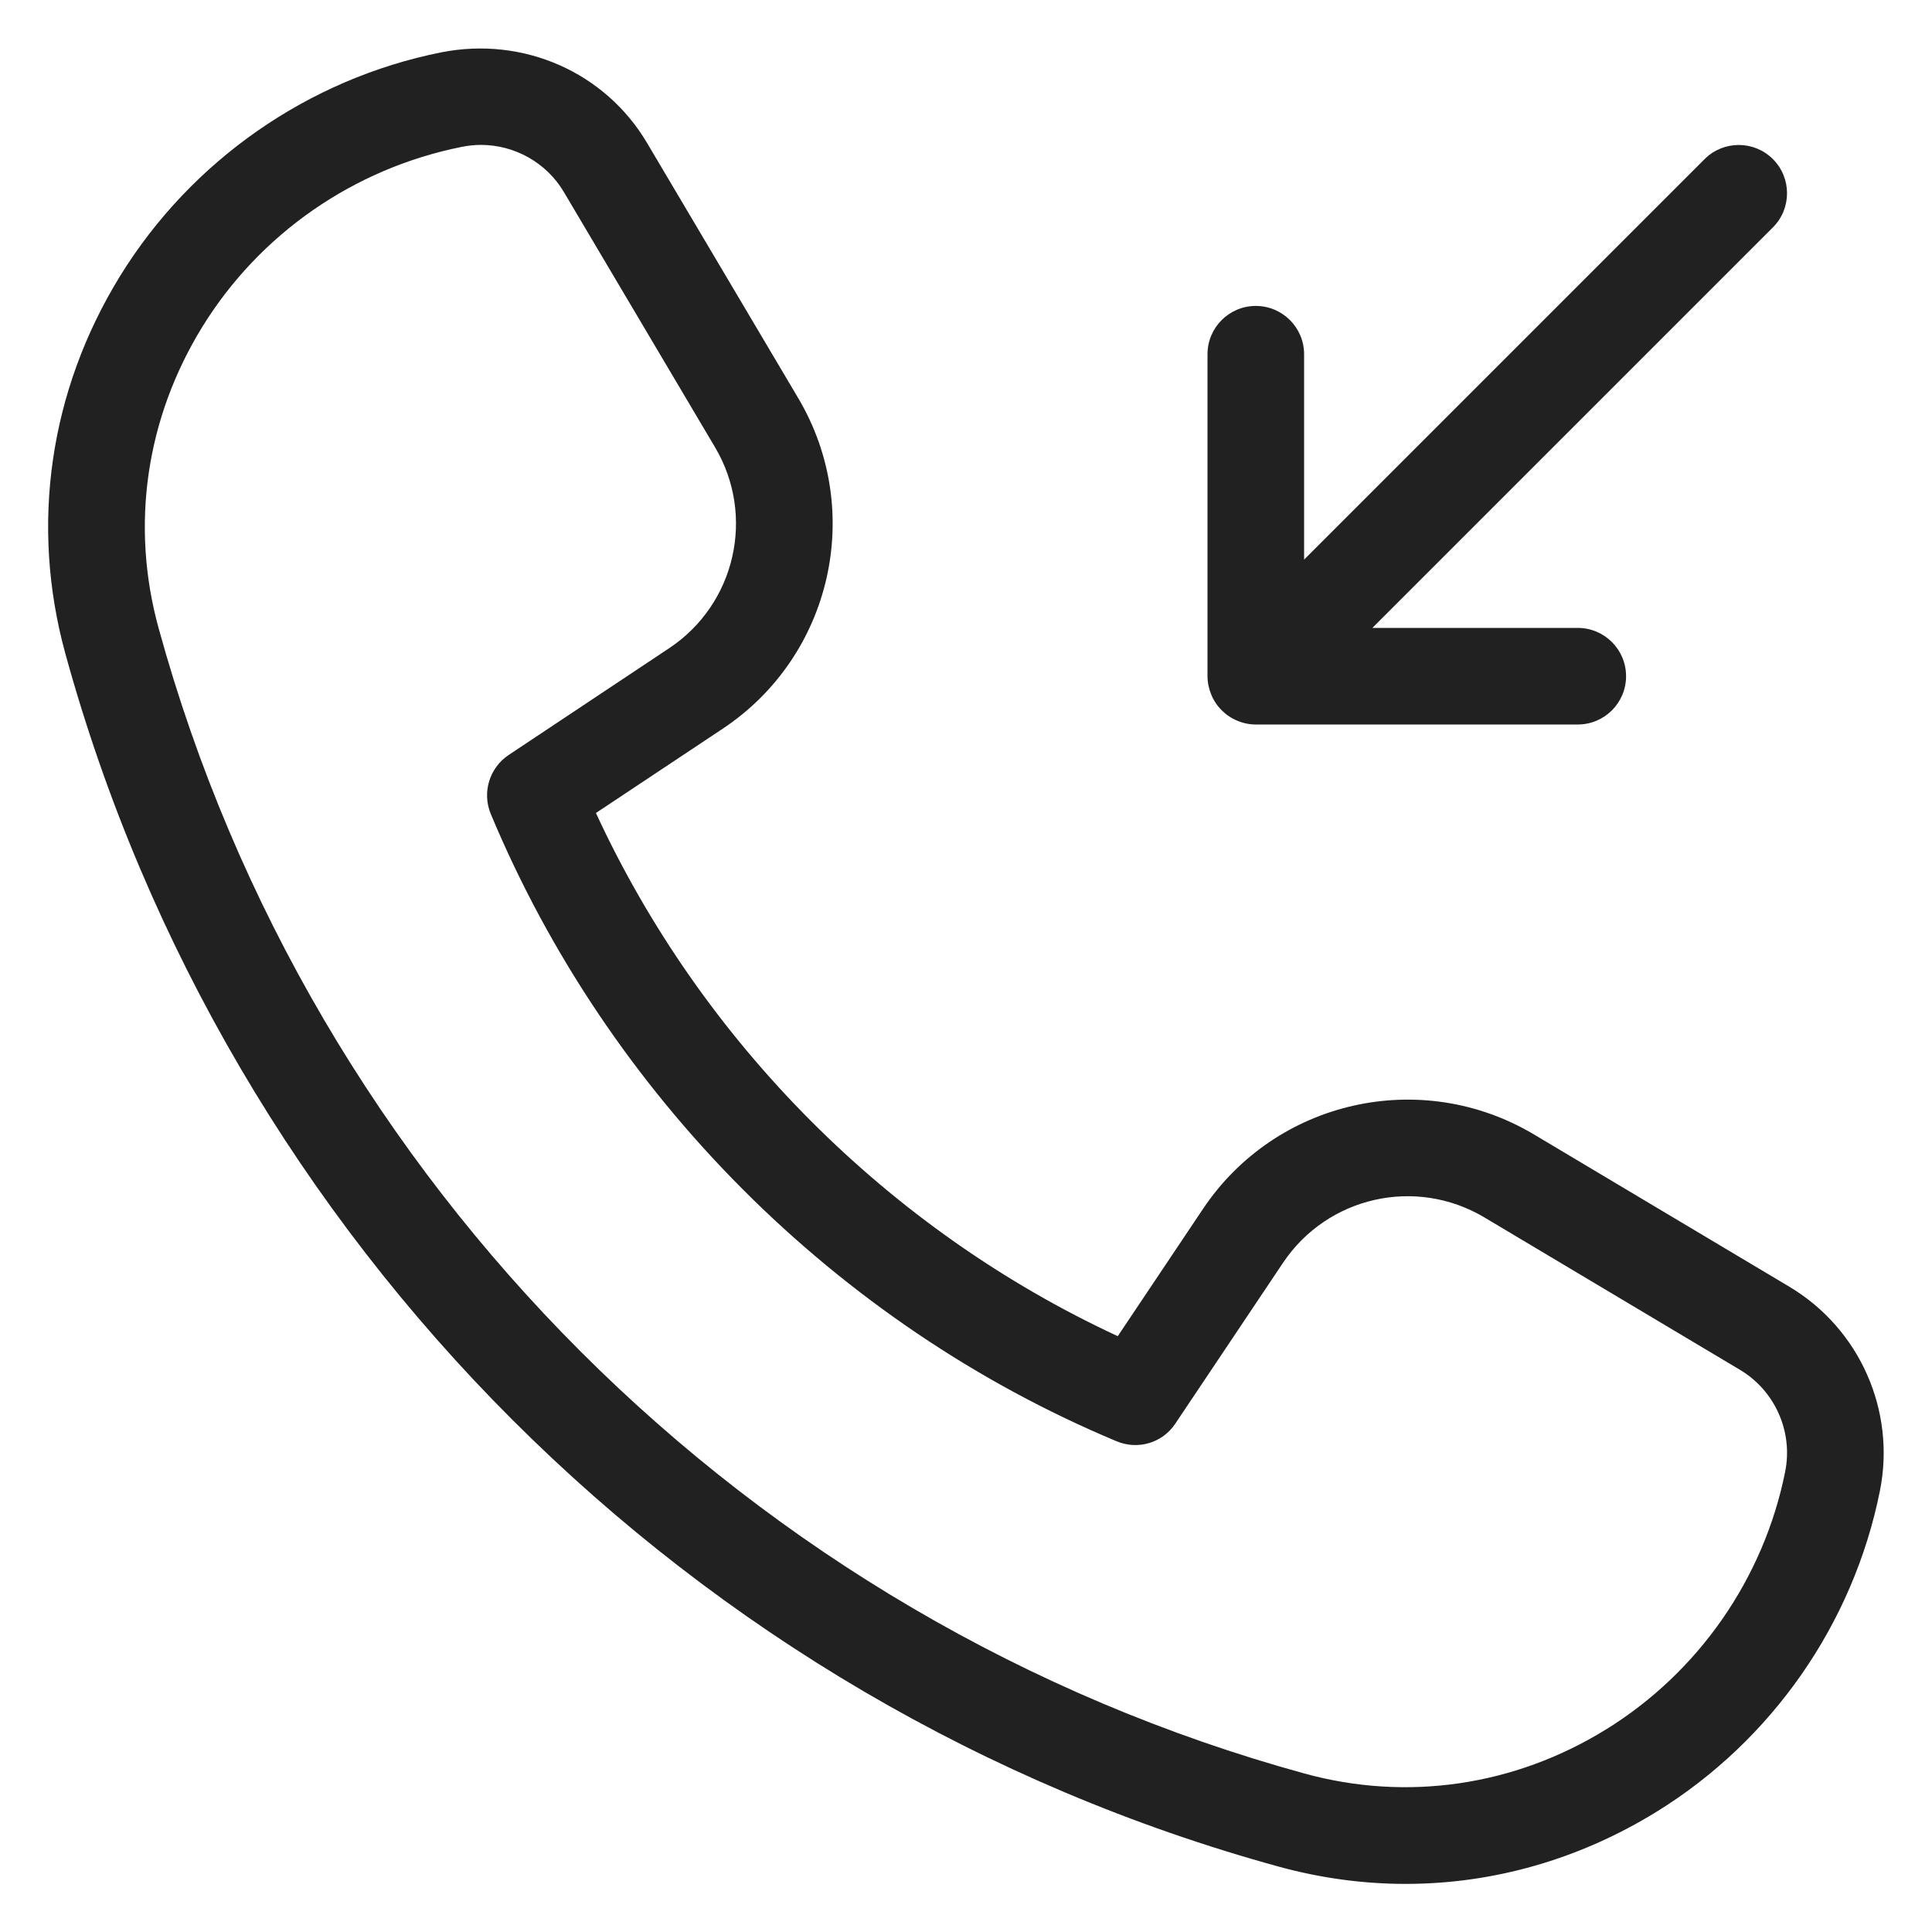 <svg width="20" height="20" viewBox="0 0 20 20" fill="none" xmlns="http://www.w3.org/2000/svg">
<path d="M18.523 13.32L15.88 11.744C14.712 11.048 13.207 11.388 12.453 12.515L11.571 13.832C9.205 12.735 7.266 10.792 6.169 8.416L7.481 7.544C8.611 6.793 8.955 5.289 8.263 4.121L6.699 1.481C6.267 0.75 5.421 0.373 4.567 0.542C3.192 0.817 1.981 1.661 1.244 2.856C0.512 4.044 0.31 5.434 0.677 6.768C2.347 12.844 7.161 17.655 13.24 19.324C13.675 19.443 14.114 19.502 14.551 19.502C15.456 19.502 16.348 19.249 17.149 18.755C18.343 18.018 19.186 16.807 19.461 15.432C19.627 14.603 19.251 13.754 18.523 13.32ZM18.48 15.235C18.259 16.339 17.583 17.312 16.624 17.904C15.674 18.49 14.562 18.65 13.506 18.36C7.765 16.784 3.218 12.241 1.642 6.503C1.349 5.44 1.51 4.331 2.096 3.381C2.688 2.422 3.66 1.744 4.782 1.52C4.847 1.507 4.913 1.5 4.978 1.5C5.327 1.5 5.658 1.683 5.839 1.991L7.402 4.63C7.823 5.34 7.614 6.254 6.926 6.711L5.265 7.816C5.066 7.949 4.989 8.204 5.08 8.425C6.296 11.339 8.657 13.706 11.559 14.92C11.782 15.013 12.035 14.936 12.167 14.737L13.282 13.072C13.742 12.386 14.656 12.179 15.367 12.603L18.01 14.179C18.375 14.396 18.563 14.82 18.48 15.235ZM12.539 7.191C12.514 7.13 12.5 7.065 12.5 7V3.667C12.5 3.391 12.724 3.167 13 3.167C13.276 3.167 13.5 3.391 13.5 3.667V5.793L17.646 1.647C17.841 1.452 18.158 1.452 18.353 1.647C18.548 1.842 18.548 2.159 18.353 2.354L14.207 6.5H16.333C16.609 6.5 16.833 6.724 16.833 7C16.833 7.276 16.609 7.5 16.333 7.5H13C12.935 7.5 12.87 7.487 12.809 7.461C12.687 7.411 12.589 7.313 12.539 7.191Z" fill="#212121"/>
</svg>
